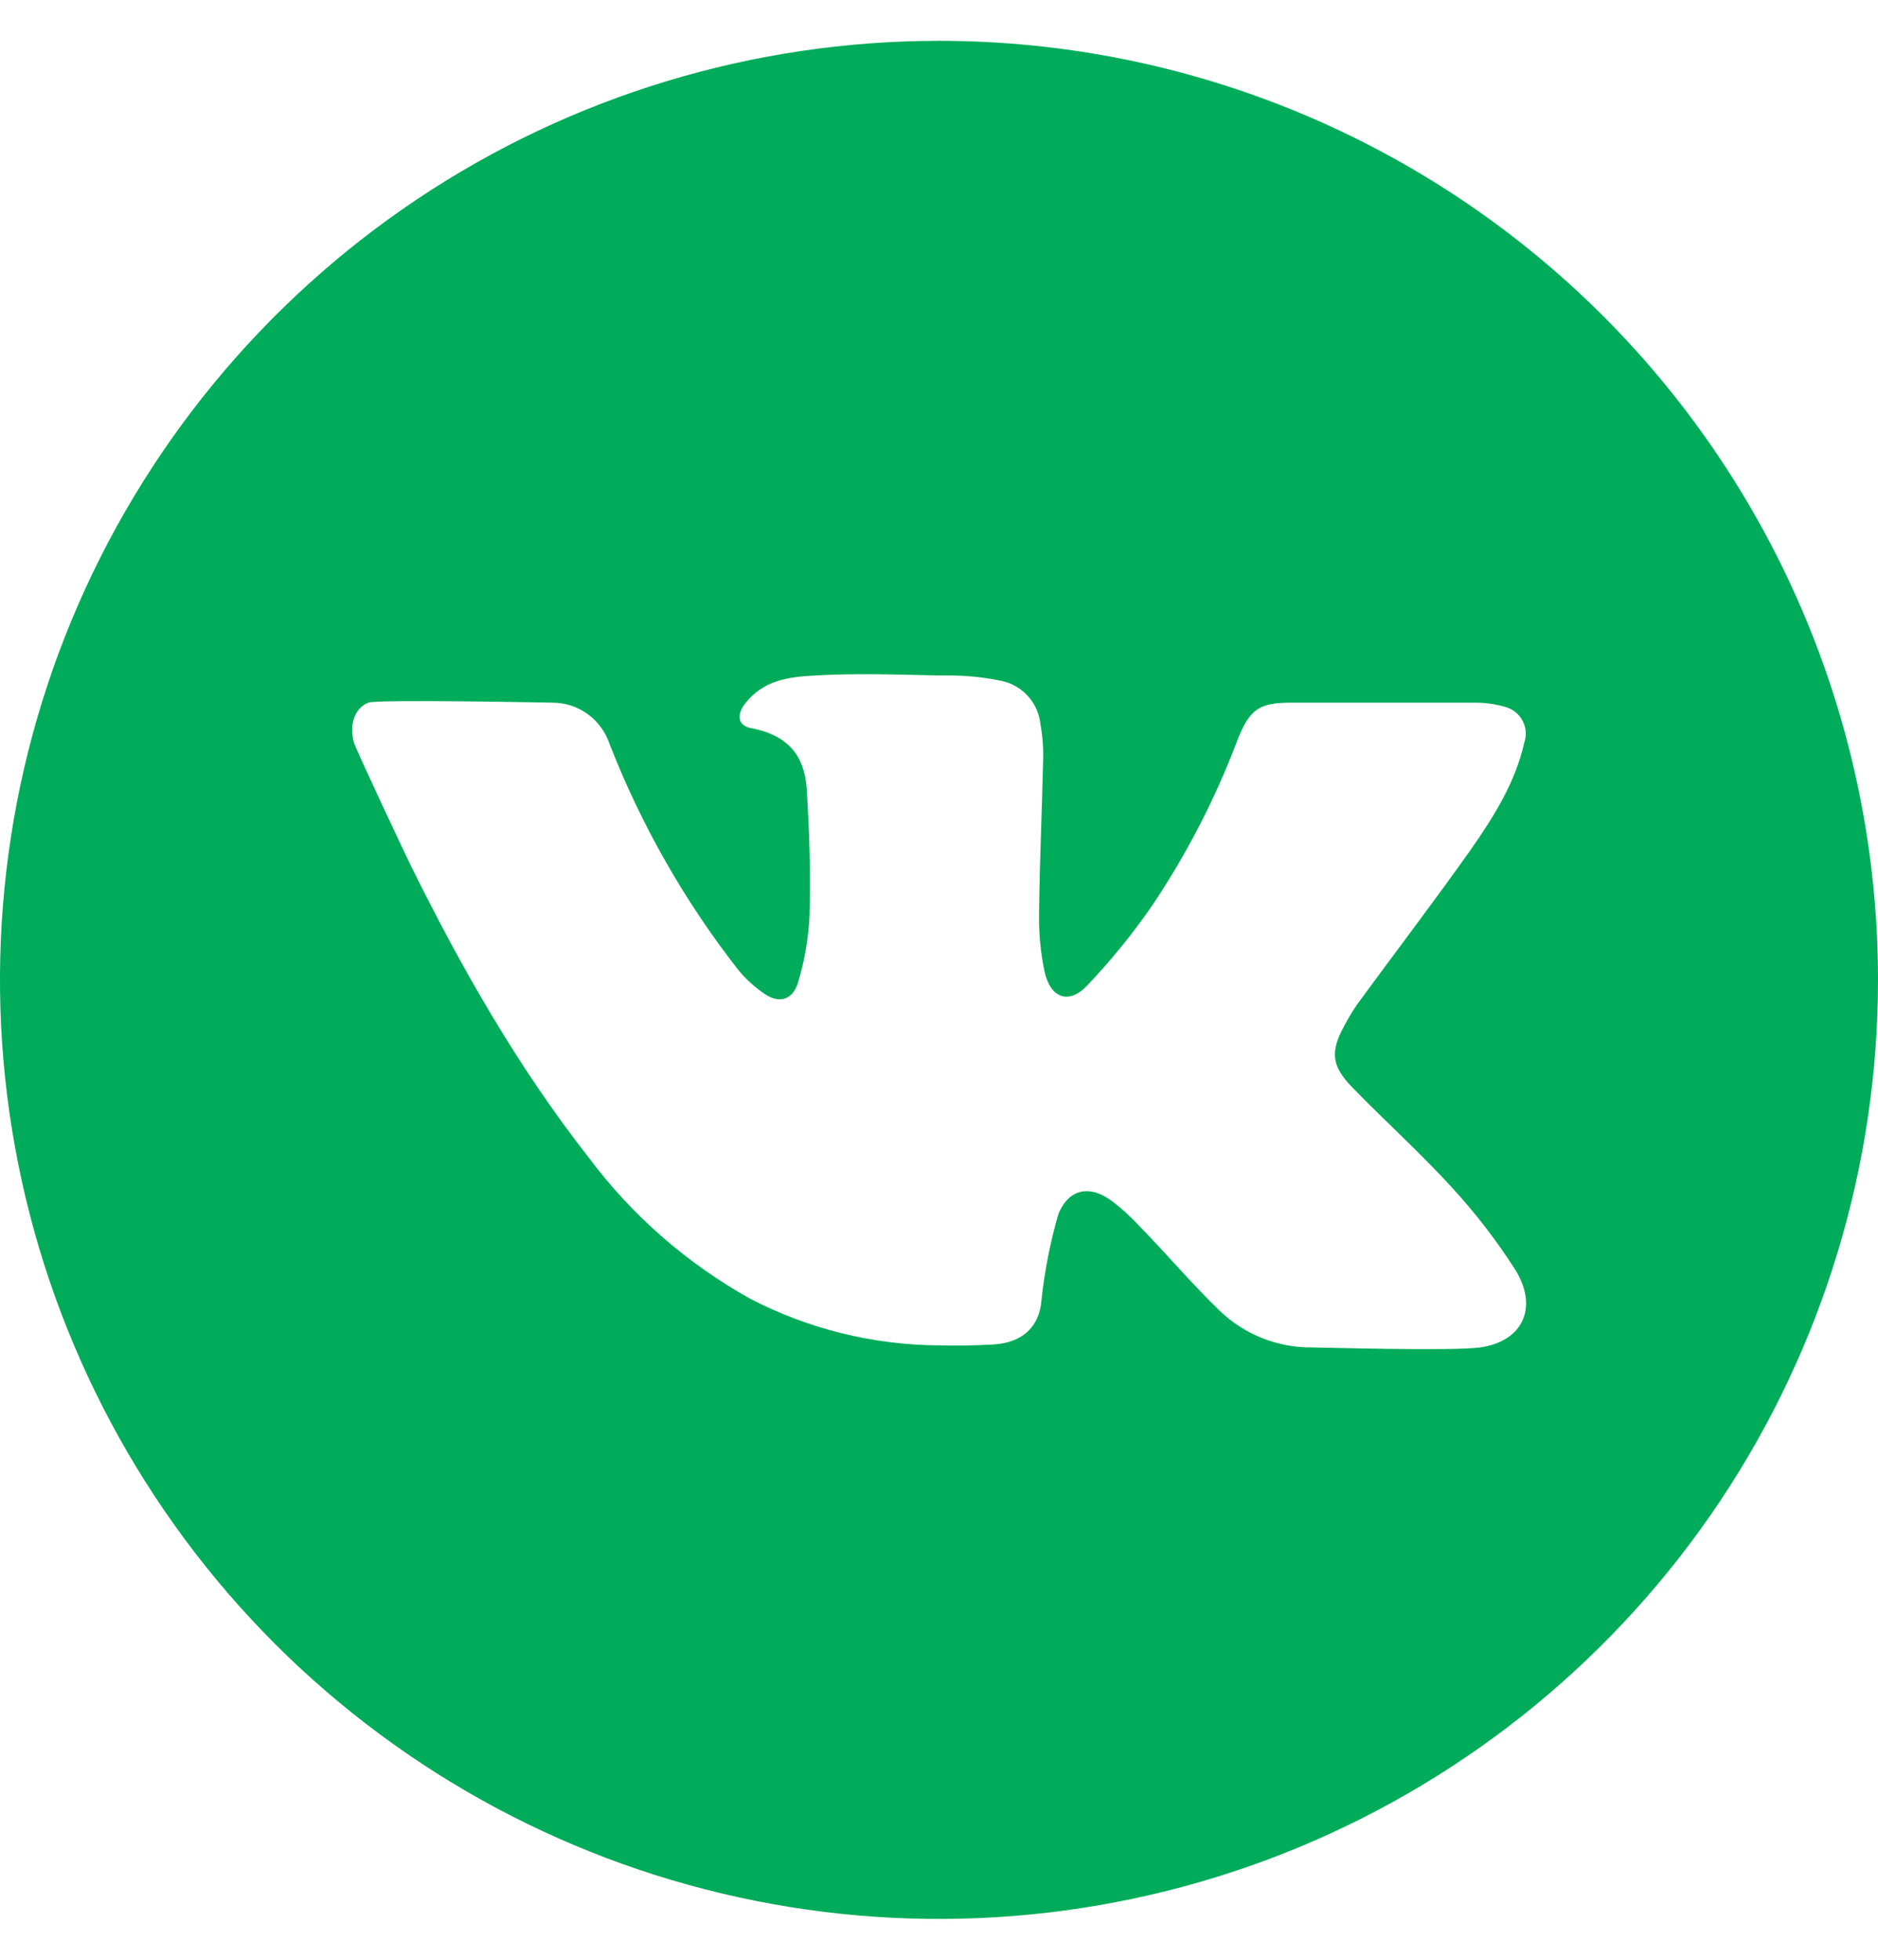 <?xml version="1.0" encoding="UTF-8"?> <svg xmlns="http://www.w3.org/2000/svg" width="23" height="24" viewBox="0 0 23 24" fill="none"><path d="M11.5 0.5C9.226 0.5 7.002 1.174 5.111 2.438C3.22 3.702 1.746 5.498 0.875 7.599C0.005 9.7 -0.223 12.013 0.221 14.243C0.665 16.474 1.76 18.523 3.368 20.132C4.977 21.74 7.026 22.835 9.256 23.279C11.487 23.723 13.8 23.495 15.901 22.625C18.002 21.754 19.798 20.28 21.062 18.389C22.326 16.498 23 14.274 23 12C23 8.95 21.788 6.025 19.632 3.868C17.475 1.712 14.55 0.5 11.5 0.5ZM18.128 16.501C17.794 16.548 16.157 16.501 16.073 16.501C15.65 16.506 15.242 16.345 14.937 16.051C14.592 15.718 14.284 15.352 13.946 15.006C13.847 14.899 13.739 14.802 13.624 14.713C13.354 14.507 13.088 14.552 12.961 14.871C12.862 15.214 12.793 15.565 12.755 15.921C12.732 16.242 12.528 16.443 12.168 16.465C11.944 16.477 11.721 16.482 11.5 16.476C10.695 16.471 9.903 16.276 9.188 15.905C8.415 15.474 7.741 14.886 7.211 14.177C6.339 13.064 5.643 11.841 5.021 10.579C4.988 10.515 4.35 9.159 4.335 9.095C4.277 8.882 4.335 8.677 4.511 8.605C4.624 8.562 6.725 8.605 6.76 8.605C6.917 8.604 7.069 8.652 7.196 8.744C7.323 8.835 7.417 8.965 7.466 9.113C7.855 10.108 8.386 11.04 9.044 11.881C9.137 11.993 9.245 12.091 9.365 12.172C9.536 12.29 9.698 12.25 9.768 12.051C9.852 11.777 9.901 11.494 9.915 11.208C9.927 10.641 9.915 10.268 9.883 9.701C9.863 9.338 9.734 9.02 9.199 8.917C9.034 8.887 9.02 8.751 9.126 8.615C9.346 8.334 9.648 8.289 9.987 8.272C10.491 8.243 10.996 8.262 11.5 8.272H11.61C11.829 8.271 12.048 8.293 12.263 8.338C12.39 8.364 12.506 8.431 12.592 8.527C12.678 8.624 12.731 8.746 12.743 8.875C12.769 9.018 12.78 9.164 12.775 9.309C12.762 9.927 12.732 10.547 12.726 11.165C12.72 11.41 12.742 11.655 12.792 11.896C12.864 12.225 13.09 12.307 13.315 12.069C13.607 11.762 13.873 11.434 14.114 11.085C14.539 10.45 14.89 9.769 15.159 9.053C15.306 8.686 15.421 8.605 15.812 8.605H18.042C18.174 8.603 18.307 8.62 18.434 8.657C18.479 8.669 18.521 8.69 18.558 8.719C18.594 8.748 18.625 8.784 18.646 8.825C18.668 8.866 18.682 8.911 18.685 8.958C18.689 9.004 18.683 9.051 18.668 9.095C18.558 9.584 18.294 10.001 18.015 10.402C17.561 11.043 17.083 11.669 16.619 12.303C16.563 12.385 16.512 12.47 16.466 12.558C16.291 12.874 16.304 13.051 16.557 13.312C16.962 13.729 17.395 14.118 17.786 14.547C18.072 14.859 18.331 15.195 18.559 15.552C18.838 16.002 18.661 16.425 18.128 16.501Z" fill="#00AC59"></path></svg> 